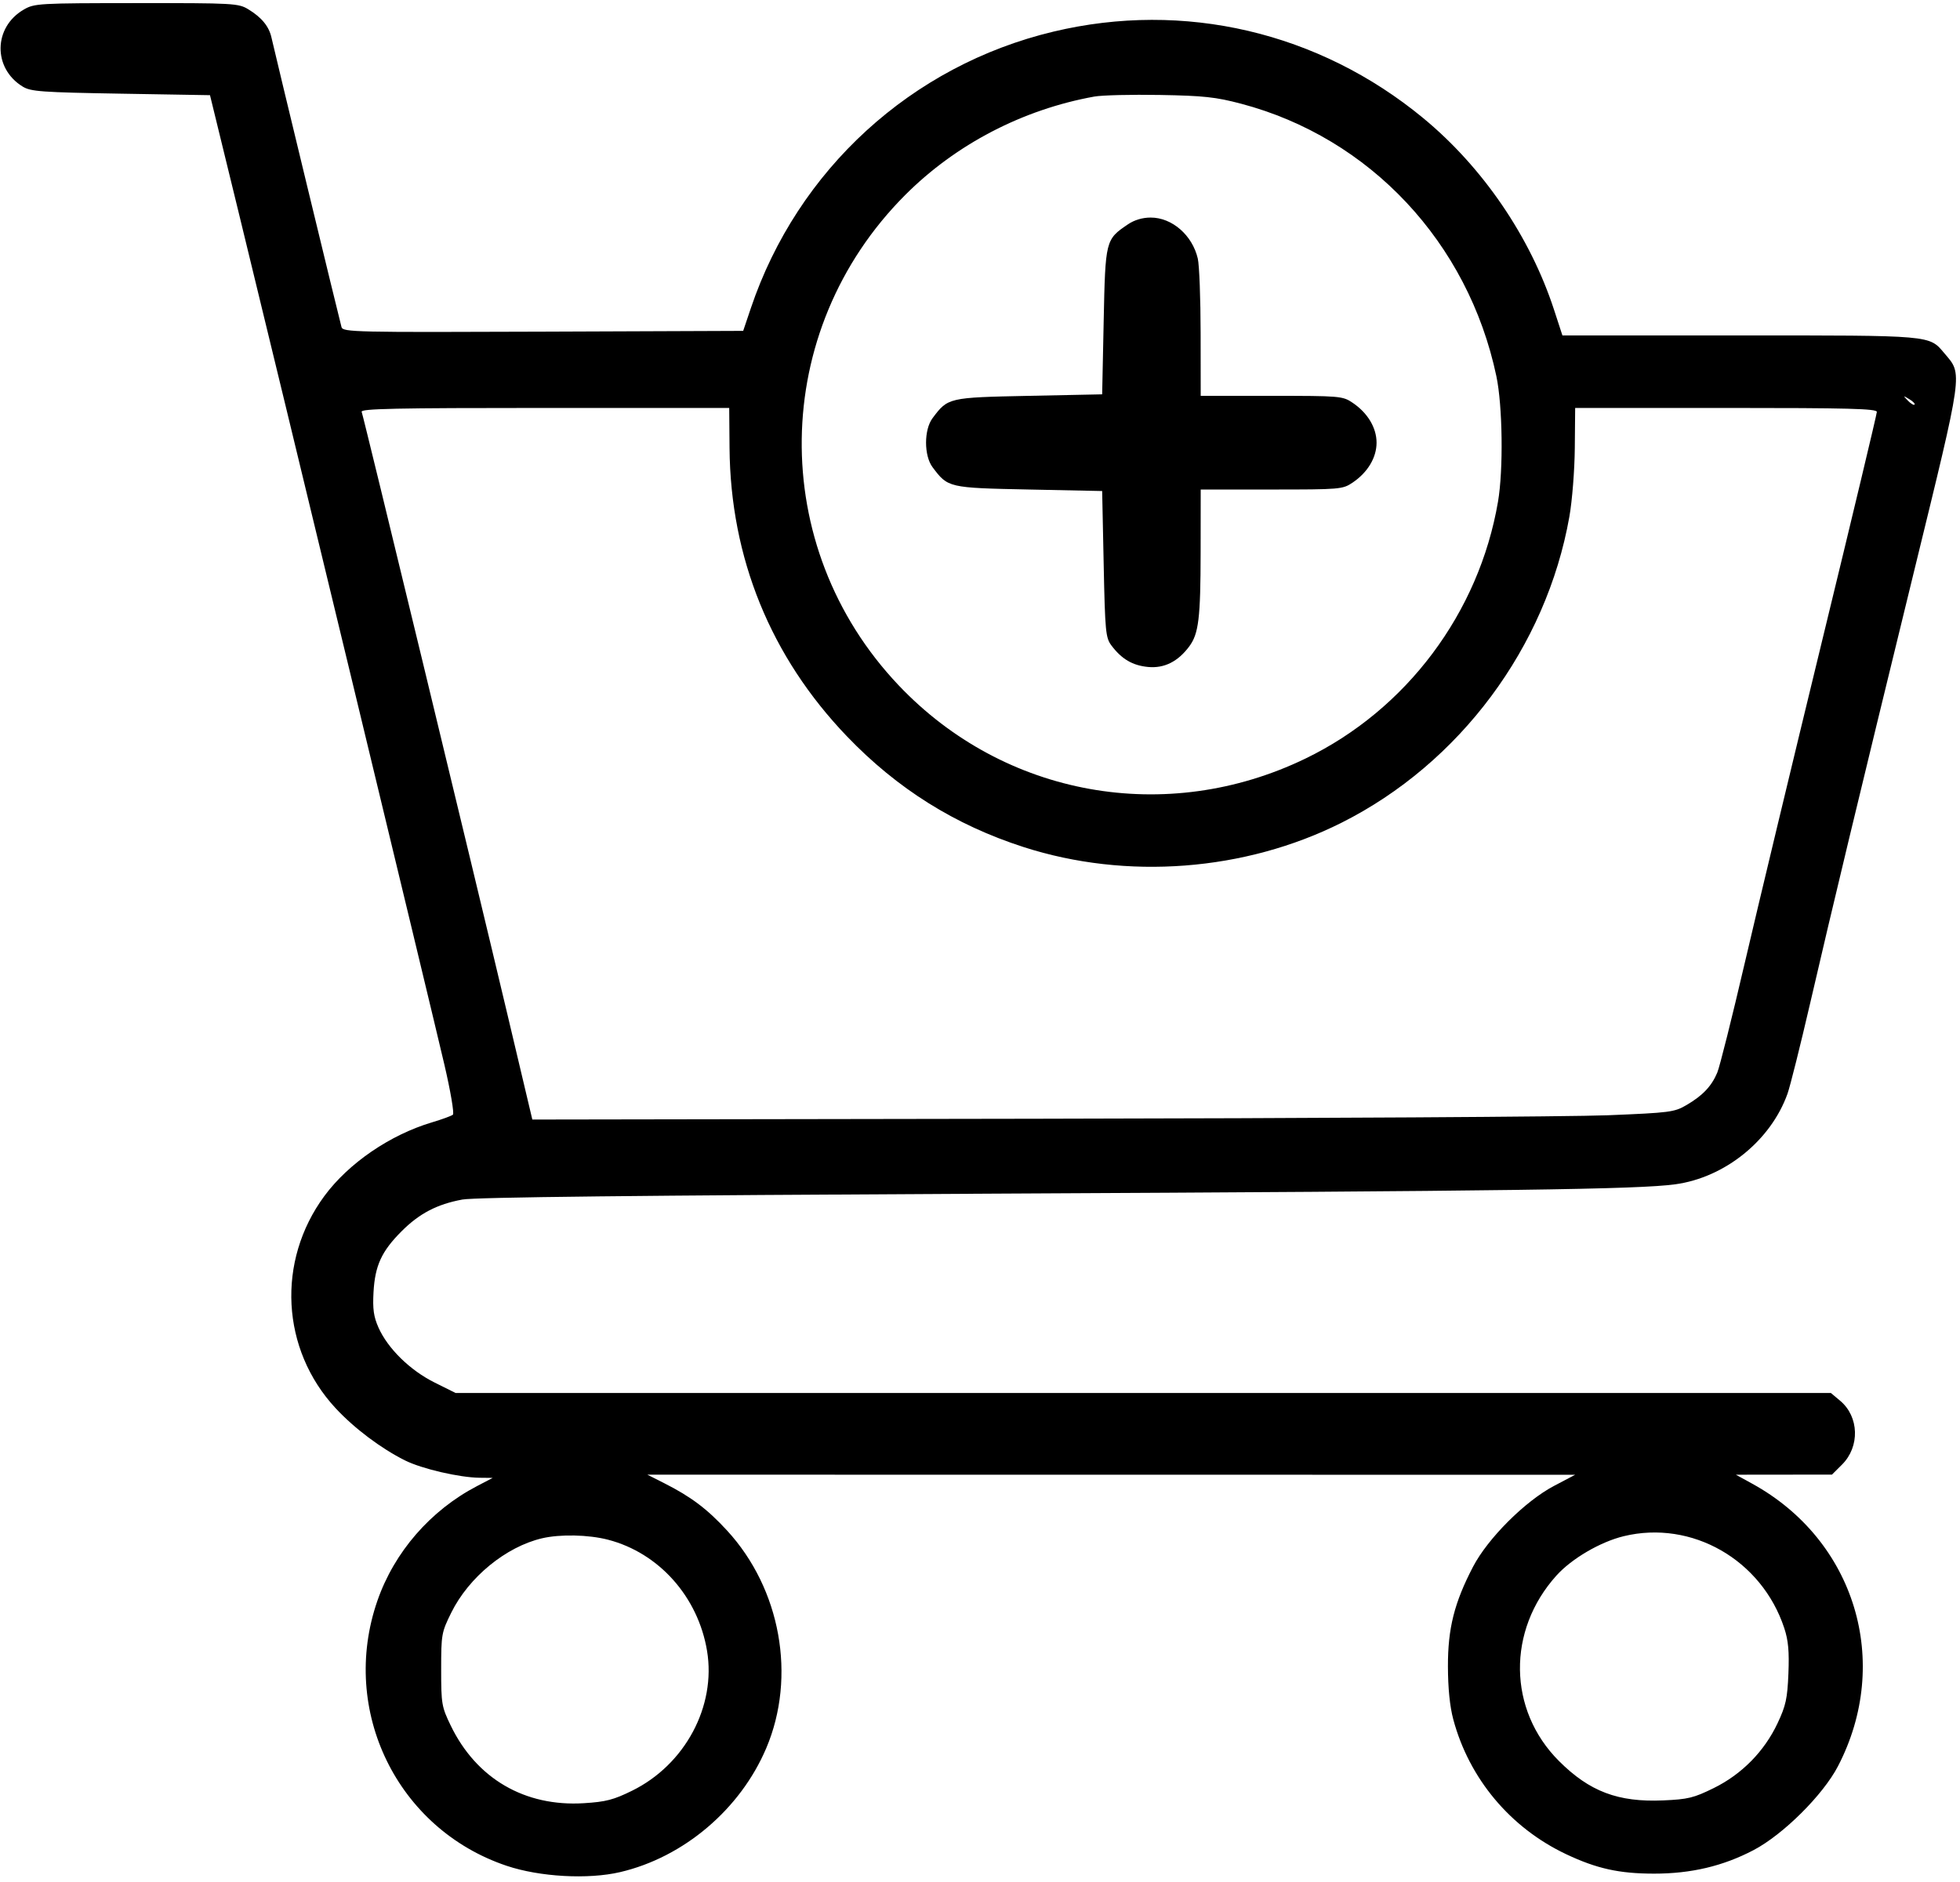<svg width="634" height="609" viewBox="0 0 634 609" fill="none" xmlns="http://www.w3.org/2000/svg">
<path fill-rule="evenodd" clip-rule="evenodd" d="M7.708 3.087C-2.166 8.794 -2.354 22.106 7.356 28.025C9.98 29.623 13.421 29.87 39.113 30.306L67.927 30.795L77.121 68.434C90.07 121.448 139.404 325.832 143.745 344.448C145.73 352.96 146.97 360.247 146.5 360.641C146.031 361.036 142.998 362.146 139.762 363.11C126.173 367.155 112.768 376.328 104.936 386.94C89.391 408.005 90.905 436.595 108.574 455.618C114.623 462.132 123.217 468.599 130.993 472.49C136.442 475.215 148.573 478.035 155.168 478.107L159.377 478.153L154.313 480.796C139.246 488.657 127.539 502.136 122.069 517.921C109.772 553.4 128.487 591.766 163.888 603.653C174.596 607.247 190.201 608.118 200.57 605.7C221.166 600.895 239.501 585.336 247.872 565.559C257.654 542.454 252.535 514.059 235.188 495.187C228.775 488.212 223.521 484.25 214.914 479.897L209.397 477.108L359.457 477.125L509.516 477.14L502.651 480.757C493.33 485.669 481.258 497.728 476.481 506.901C470.42 518.541 468.332 526.833 468.362 539.163C468.379 546.2 468.975 552.113 470.088 556.272C475.219 575.435 488.526 591.342 506.574 599.886C516.468 604.57 523.743 606.182 535.017 606.188C547.029 606.196 557.369 603.75 567.239 598.568C576.814 593.541 589.7 580.725 594.533 571.425C612.038 537.734 600.075 498.315 566.796 480.03L561.498 477.119L577.043 477.101L592.589 477.084L595.846 473.837C601.658 468.043 601.375 458.347 595.242 453.204L592.242 450.688H369.812H147.382L140.517 447.265C132.617 443.325 125.426 436.268 122.427 429.512C120.86 425.979 120.517 423.536 120.822 418.057C121.301 409.448 123.438 404.814 129.919 398.336C135.682 392.575 141.372 389.609 149.57 388.093C153.625 387.343 206.678 386.752 320.226 386.193C488.989 385.361 529.863 384.804 541.882 383.166C557.942 380.98 572.791 369.001 578.198 353.87C579.056 351.468 582.369 338.228 585.561 324.447C592.986 292.391 600.656 260.499 618.961 185.566C635.234 118.952 634.899 121.345 628.946 114.294C623.972 108.4 625.303 108.517 562.654 108.517H505.391L502.681 100.214C494.97 76.582 479.613 54.085 460.342 38.189C426.59 10.346 382.999 0.15 340.779 10.224C294.833 21.187 257.994 54.861 242.87 99.718L240.398 107.05L175.682 107.302C114.666 107.539 110.937 107.455 110.47 105.835C109.845 103.671 88.688 16.192 87.829 12.22C87.038 8.57 84.652 5.64 80.329 3.013C77.125 1.065 75.678 0.985 44.136 1.004C12.501 1.021 11.147 1.099 7.708 3.087ZM353.983 31.241C330.784 35.43 309.166 46.687 292.777 63.114C249.003 106.987 248.079 176.809 290.679 221.718C324.845 257.737 377.305 267.182 422.292 245.414C454.949 229.613 478.423 198.276 484.562 162.287C486.321 151.979 486.049 131.293 484.031 121.715C474.913 78.465 443.13 44.546 401.412 33.544C393.247 31.392 389.346 30.972 375.149 30.723C365.979 30.561 356.455 30.795 353.983 31.241ZM364.841 72.589C357.596 77.504 357.549 77.69 357.005 103.942L356.515 127.581L332.799 128.069C306.77 128.606 306.634 128.637 301.652 135.289C298.85 139.03 298.85 147.416 301.652 151.156C306.634 157.808 306.77 157.839 332.799 158.376L356.515 158.865L357.005 182.504C357.46 204.431 357.641 206.338 359.518 208.839C362.819 213.243 366.378 215.325 371.399 215.791C376.6 216.274 381.035 214.053 384.687 209.138C387.738 205.03 388.342 200.025 388.366 178.662L388.39 158.376H411.293C433.492 158.376 434.298 158.308 437.506 156.153C442.388 152.874 445.275 148.068 445.275 143.223C445.275 138.378 442.388 133.572 437.506 130.293C434.298 128.138 433.492 128.069 411.293 128.069H388.39L388.366 107.784C388.354 96.627 387.942 85.772 387.451 83.662C385.689 76.091 379.141 70.389 372.207 70.389C369.545 70.389 366.934 71.169 364.841 72.589ZM617.134 129.613C618.065 130.582 619.038 131.165 619.296 130.908C619.554 130.65 618.792 129.858 617.604 129.145C615.537 127.908 615.516 127.93 617.134 129.613ZM116.987 133.236C117.599 134.827 153.303 282.462 164.088 327.995L172.192 362.212L335.46 361.952C425.258 361.809 508.326 361.303 520.056 360.826C540.241 360.005 541.607 359.828 545.556 357.512C550.772 354.453 553.642 351.424 555.484 347.029C556.273 345.146 560.283 329.149 564.393 311.482C568.504 293.814 579.795 246.774 589.485 206.95C599.176 167.124 607.104 133.965 607.104 133.26C607.104 132.222 597.874 131.98 558.31 131.982L509.516 131.984L509.4 144.936C509.336 152.14 508.555 162.009 507.642 167.175C500.185 209.351 472.14 247.019 433.917 266.196C402.677 281.87 364.438 284.794 331.118 274.058C308.897 266.897 290.233 255.198 273.953 238.223C249.286 212.503 236.272 180.53 235.983 144.937L235.878 131.986L176.191 131.983C127.983 131.981 116.597 132.221 116.987 133.236ZM525.209 497.016C517.657 498.851 508.404 504.261 503.481 509.72C487.424 527.52 487.759 553.226 504.262 569.735C514.155 579.629 523.405 583.129 537.989 582.494C546.022 582.144 547.88 581.69 554.348 578.504C563.434 574.027 570.703 566.636 575 557.502C577.664 551.841 578.165 549.543 578.496 541.458C578.789 534.293 578.469 530.76 577.167 526.793C569.901 504.656 547.232 491.665 525.209 497.016ZM175.319 497.696C163.646 500.439 151.636 510.283 145.972 521.751C142.818 528.137 142.704 528.778 142.704 540.12C142.704 551.276 142.86 552.195 145.77 558.227C154.073 575.438 169.74 584.588 188.873 583.398C195.981 582.956 198.465 582.312 204.485 579.346C221.588 570.919 231.691 552.05 228.708 534.103C225.803 516.628 213.155 502.428 196.686 498.153C190.366 496.513 181.189 496.317 175.319 497.696Z" fill="black"/>
</svg>
